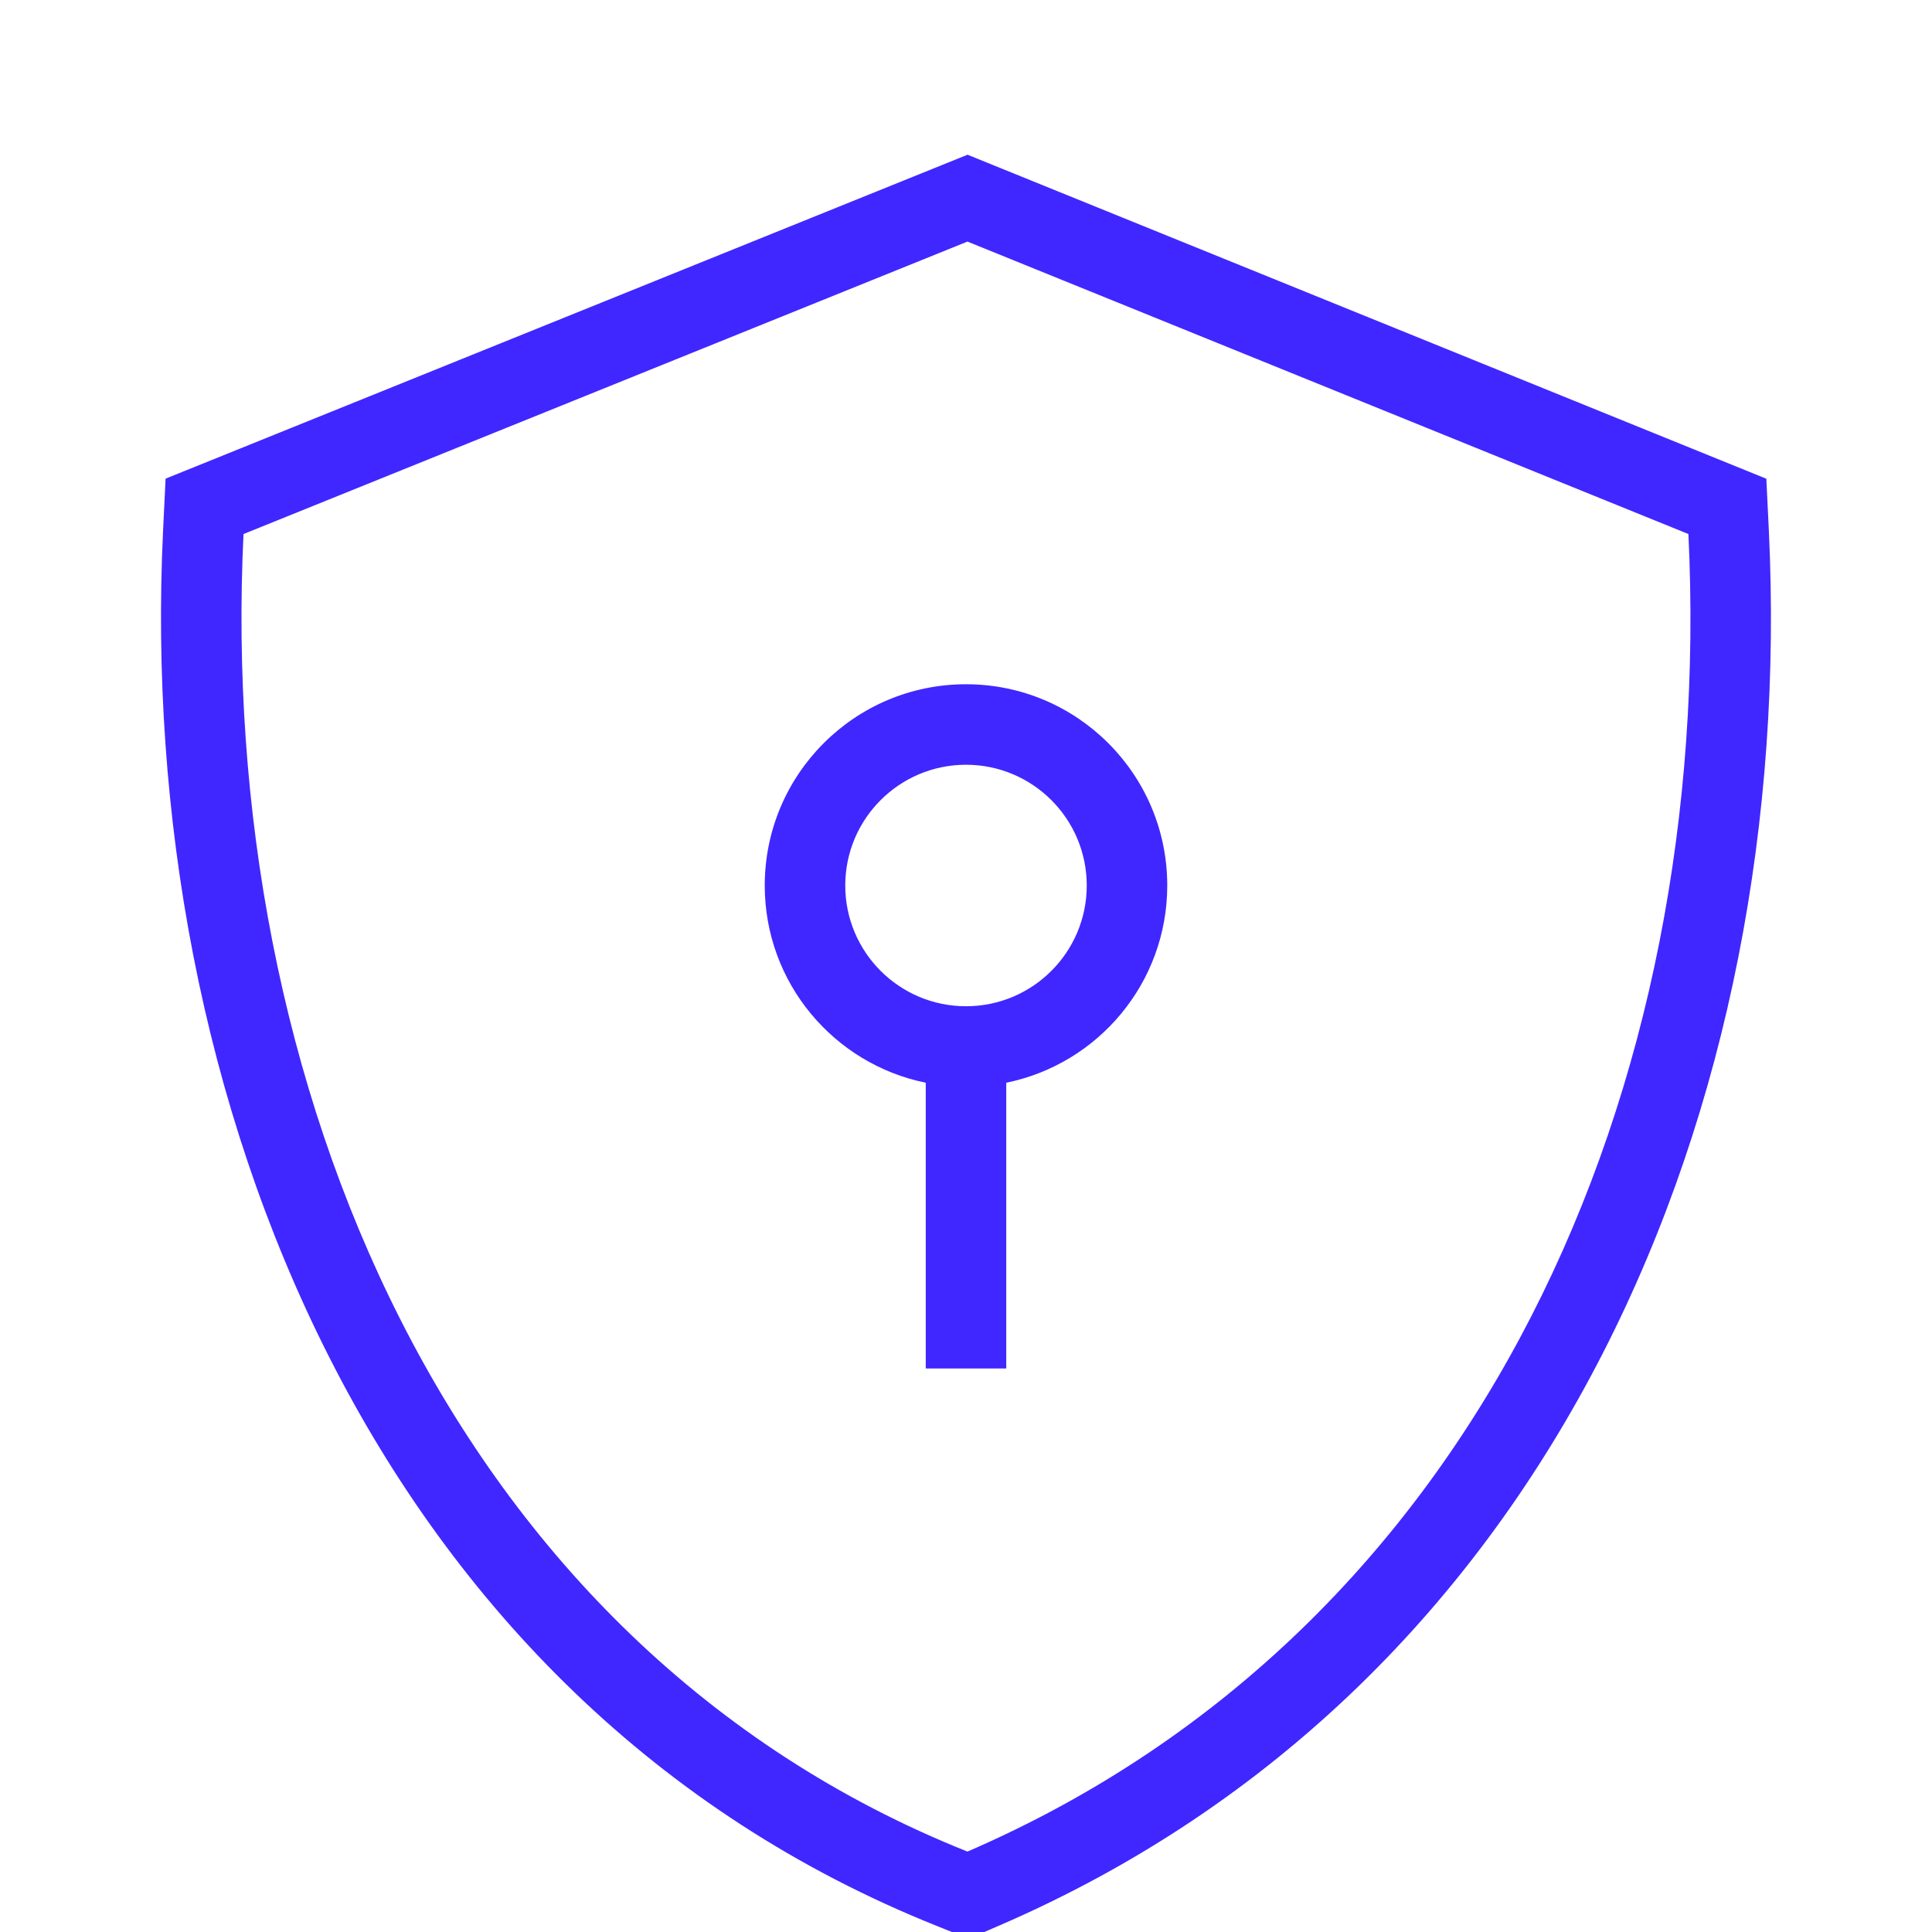 <svg width="24" height="24" viewBox="0 0 24 24" fill="none" xmlns="http://www.w3.org/2000/svg">
<g clip-path="url(#clip0_637_7523)">
<path fill-rule="evenodd" clip-rule="evenodd" d="M12.019 1.922L21.942 5.947L21.973 6.585C22.317 13.736 19.309 20.937 12.415 23.919L12.034 24.084L11.648 23.929C4.647 21.134 1.687 13.625 2.026 6.585L2.057 5.946L12.019 1.922ZM3.025 6.634L12.018 3.001L20.974 6.634C21.305 13.511 18.413 20.235 12.018 23.001C5.558 20.421 2.698 13.425 3.025 6.634Z" fill="#4027FF"/>
<path fill-rule="evenodd" clip-rule="evenodd" d="M12 9.5C11.172 9.5 10.5 10.172 10.5 11C10.5 11.828 11.172 12.5 12 12.5C12.828 12.5 13.5 11.828 13.5 11C13.5 10.172 12.828 9.5 12 9.5ZM9.5 11C9.5 9.619 10.619 8.5 12 8.5C13.381 8.5 14.5 9.619 14.5 11C14.5 12.21 13.641 13.218 12.5 13.45V17H11.5V13.45C10.359 13.218 9.5 12.21 9.5 11Z" fill="#4027FF"/>
</g>
<defs>
<clipPath id="clip0_637_7523">
<rect width="24" height="24" fill="white"/>
</clipPath>
</defs>
</svg>